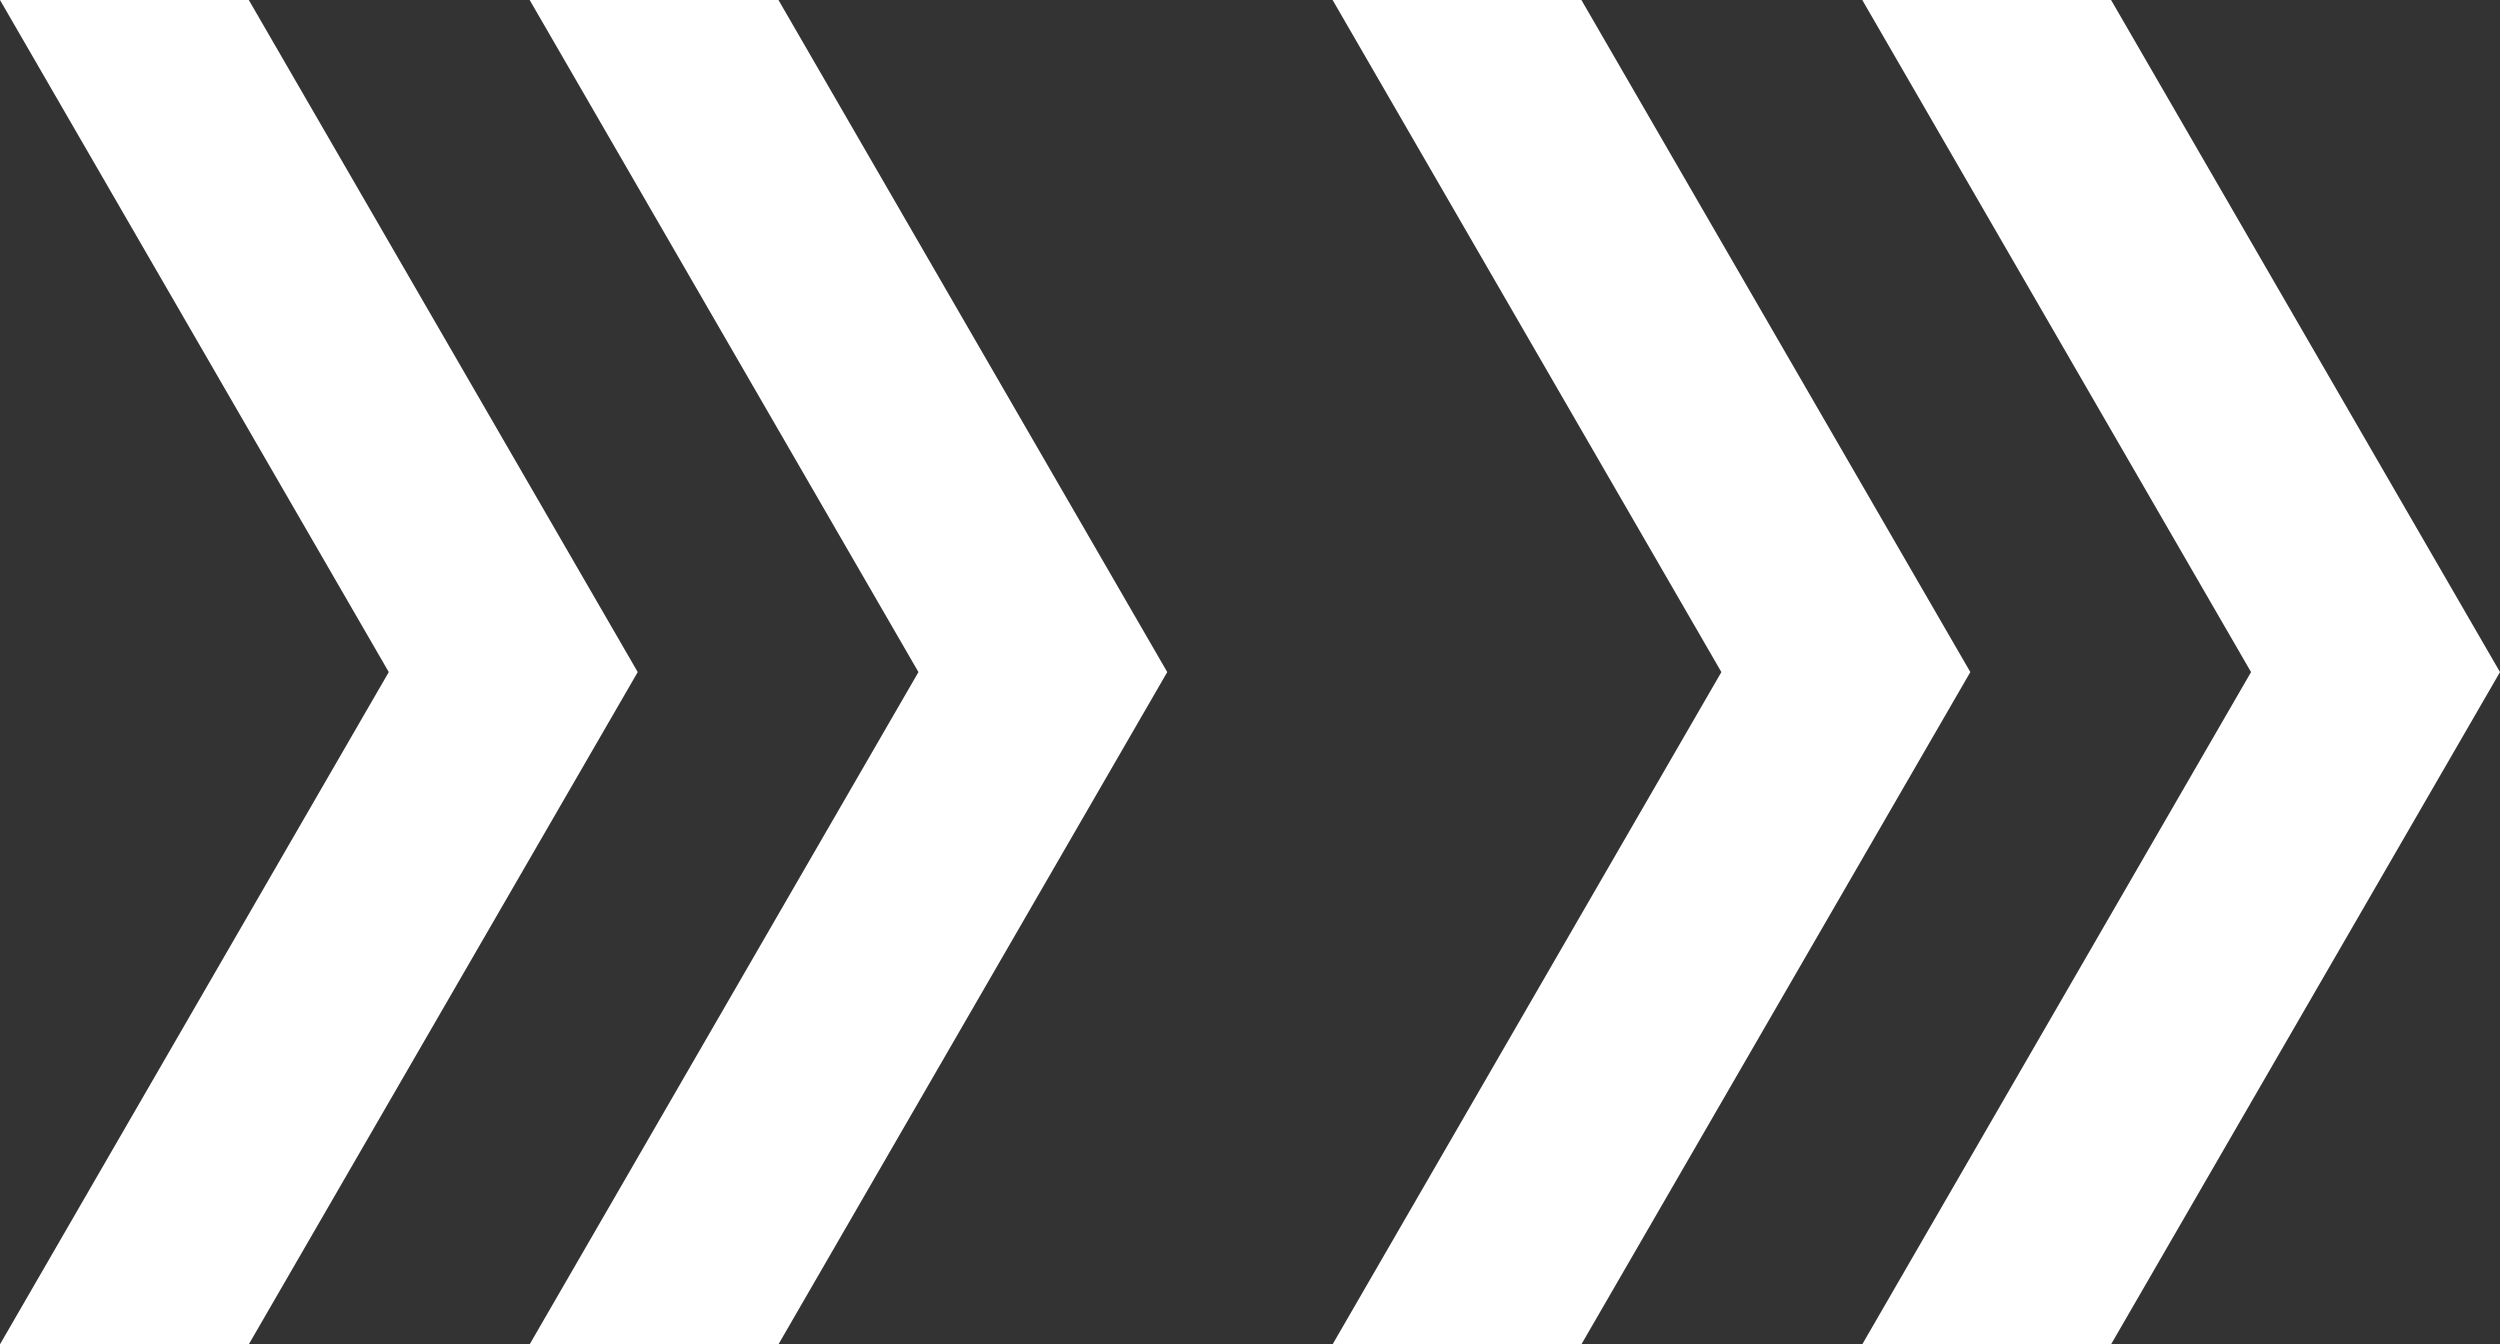 <?xml version="1.0" encoding="utf-8"?>
<!-- Generator: Adobe Illustrator 24.2.3, SVG Export Plug-In . SVG Version: 6.00 Build 0)  -->
<svg version="1.1" id="Layer_1" xmlns="http://www.w3.org/2000/svg" xmlns:xlink="http://www.w3.org/1999/xlink" x="0px" y="0px"
	 width="16.449px" height="8.845px" viewBox="0 0 16.449 8.845" style="enable-background:new 0 0 16.449 8.845;"
	 xml:space="preserve">
<rect x="0" y="0" width="16.449" height="8.845" fill="#333333" stroke="none"/>
<style type="text/css">
	.st0{fill:#FFFFFF;}
</style>
<g id="Arrow_24">
	<polygon class="st0" points="0,8.845 2.558,4.422 0,0 1.637,0 4.196,4.422 1.637,8.845 	"/>
	<polygon class="st0" points="3.485,8.845 6.043,4.422 3.485,0 5.122,0 7.68,4.422 5.122,8.845 	"/>
	<polygon class="st0" points="8.768,8.845 11.326,4.422 8.768,0 10.405,0 12.964,4.422 10.405,8.845 	"/>
	<polygon class="st0" points="12.253,8.845 14.811,4.422 12.253,0 13.89,0 16.449,4.422 13.89,8.845 	"/>
</g>
</svg>
